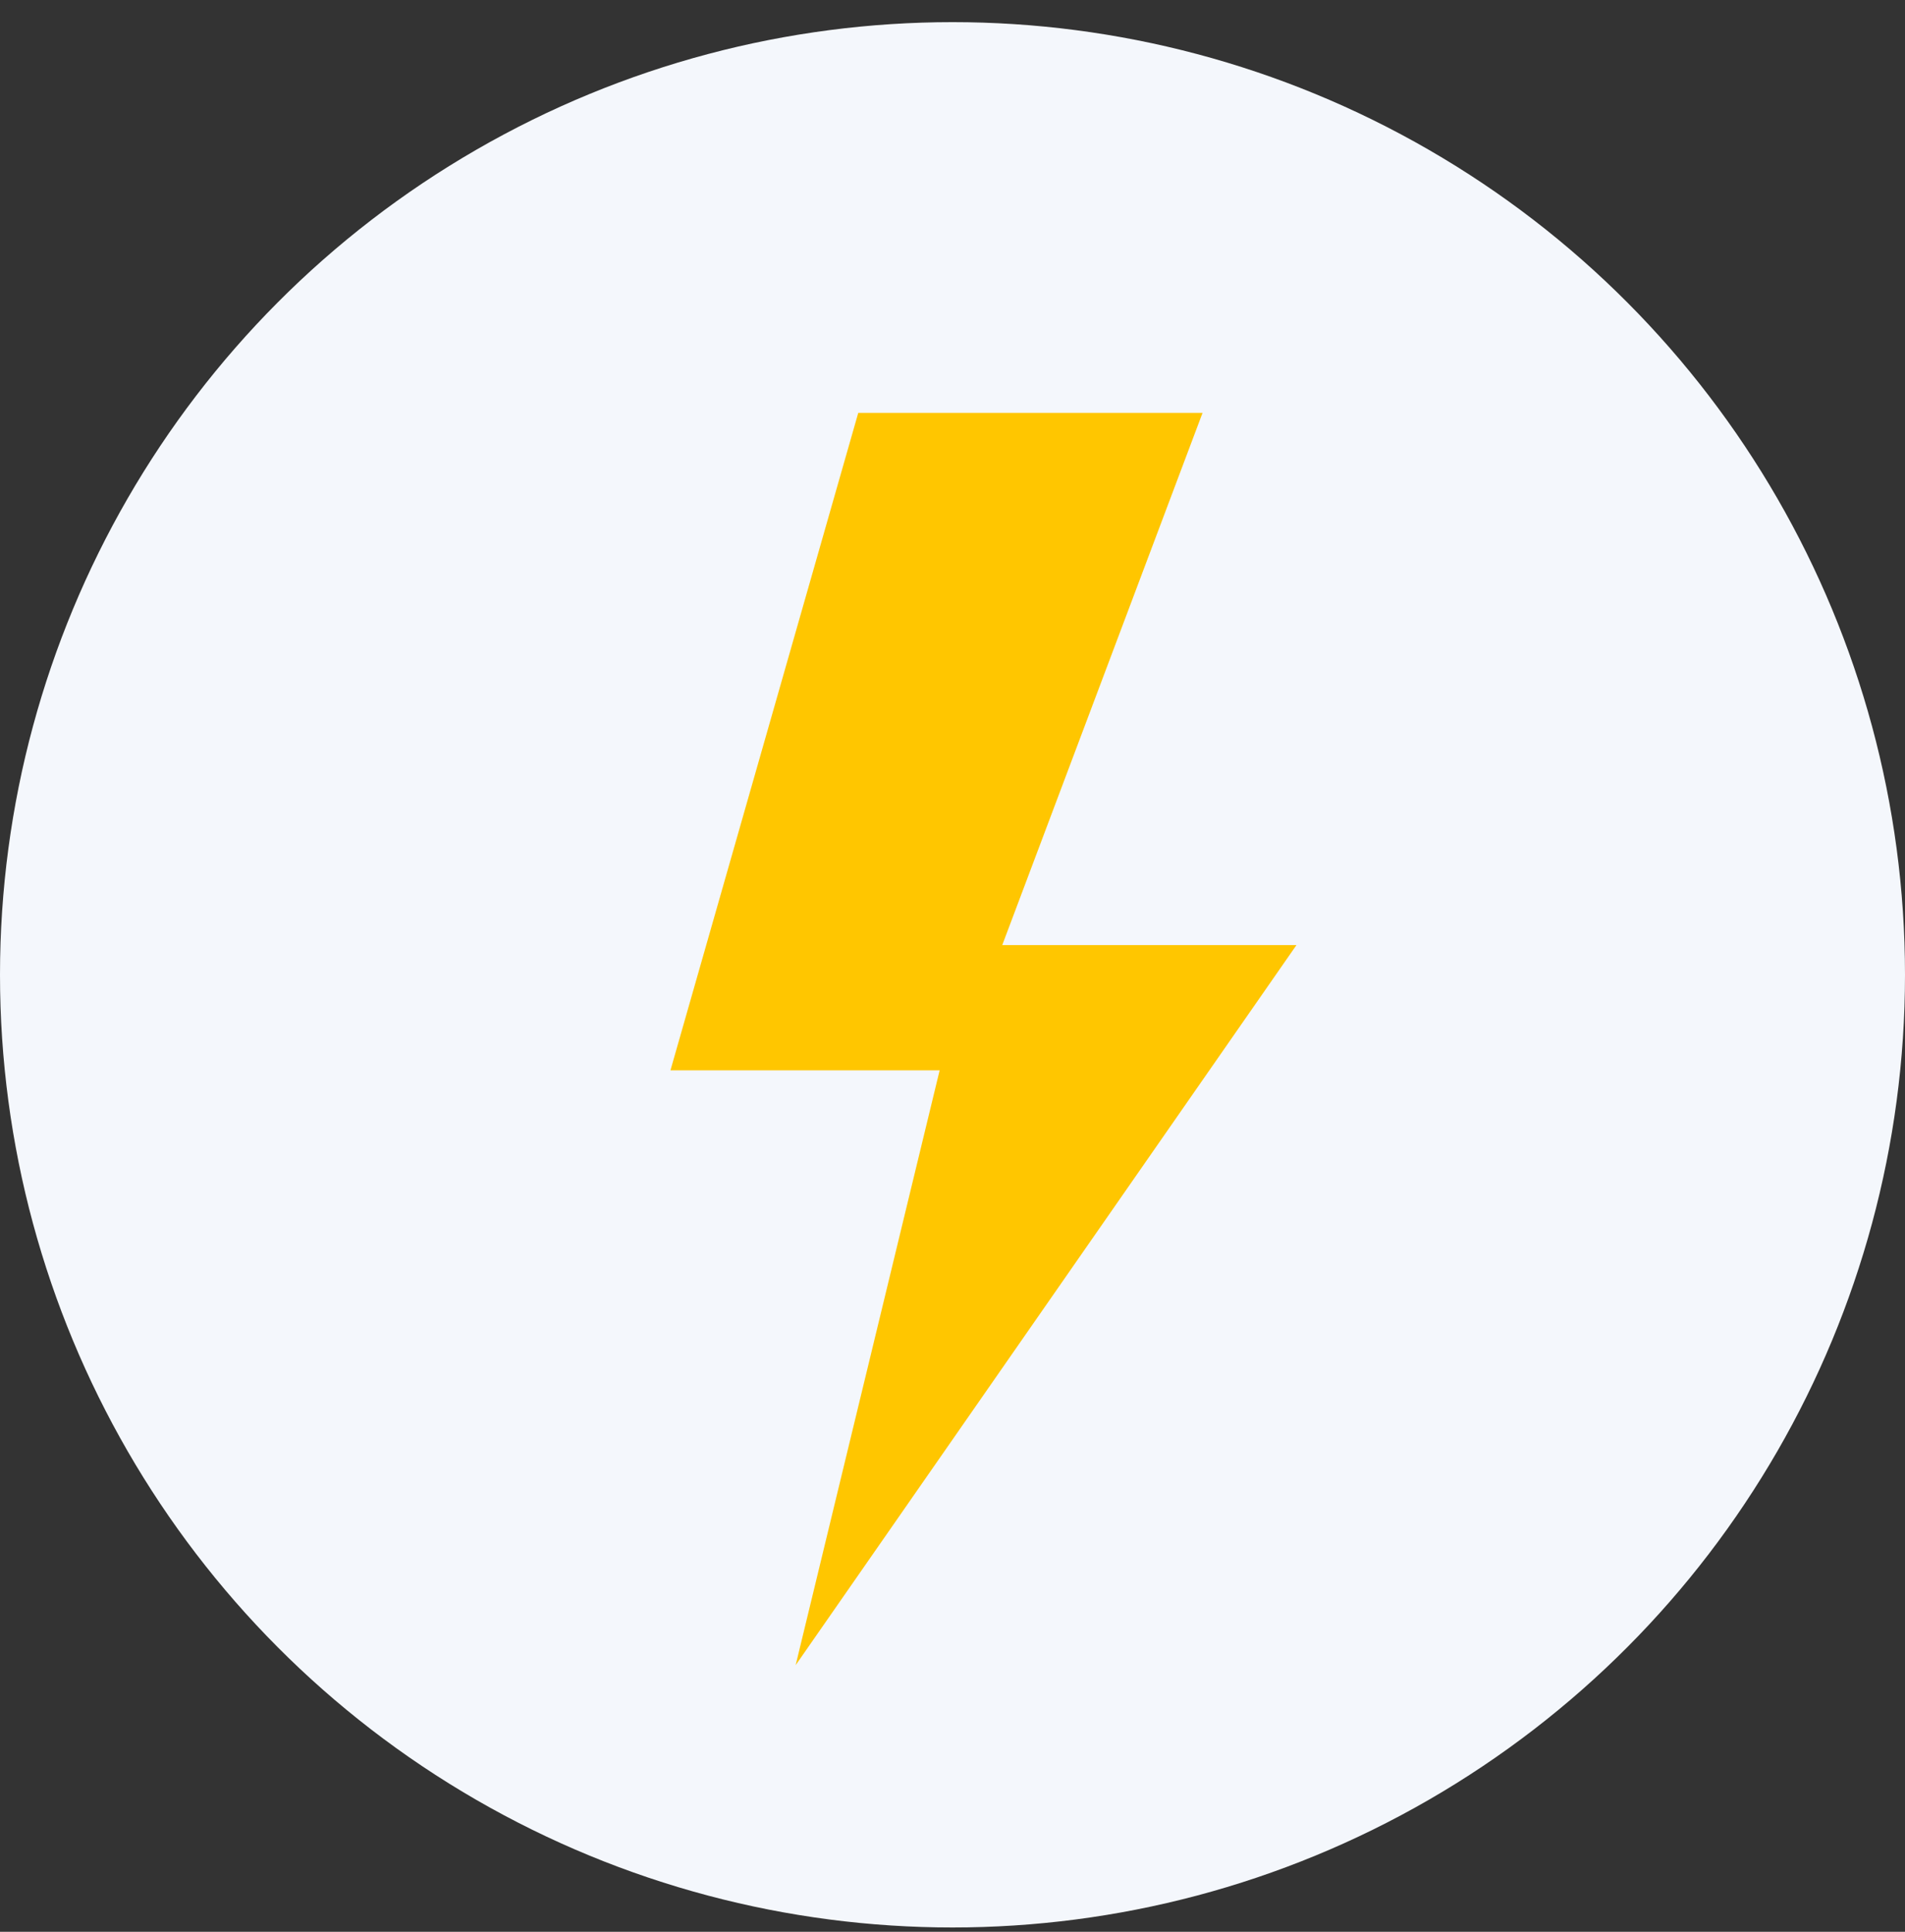 <svg width="72" height="73" viewBox="0 0 72 73" fill="none" xmlns="http://www.w3.org/2000/svg">
<rect x="0" y="0" width="72" height="73" fill="#333333" stroke="none"/>
<circle cx="36" cy="36.837" r="36" fill="#F4F7FC"/>
<path d="M49 35.714H37.88L45.451 15.602H32.438L25.34 40.446H35.514L30.072 62.924L49 35.714Z" fill="#FFC600"/>
</svg>
